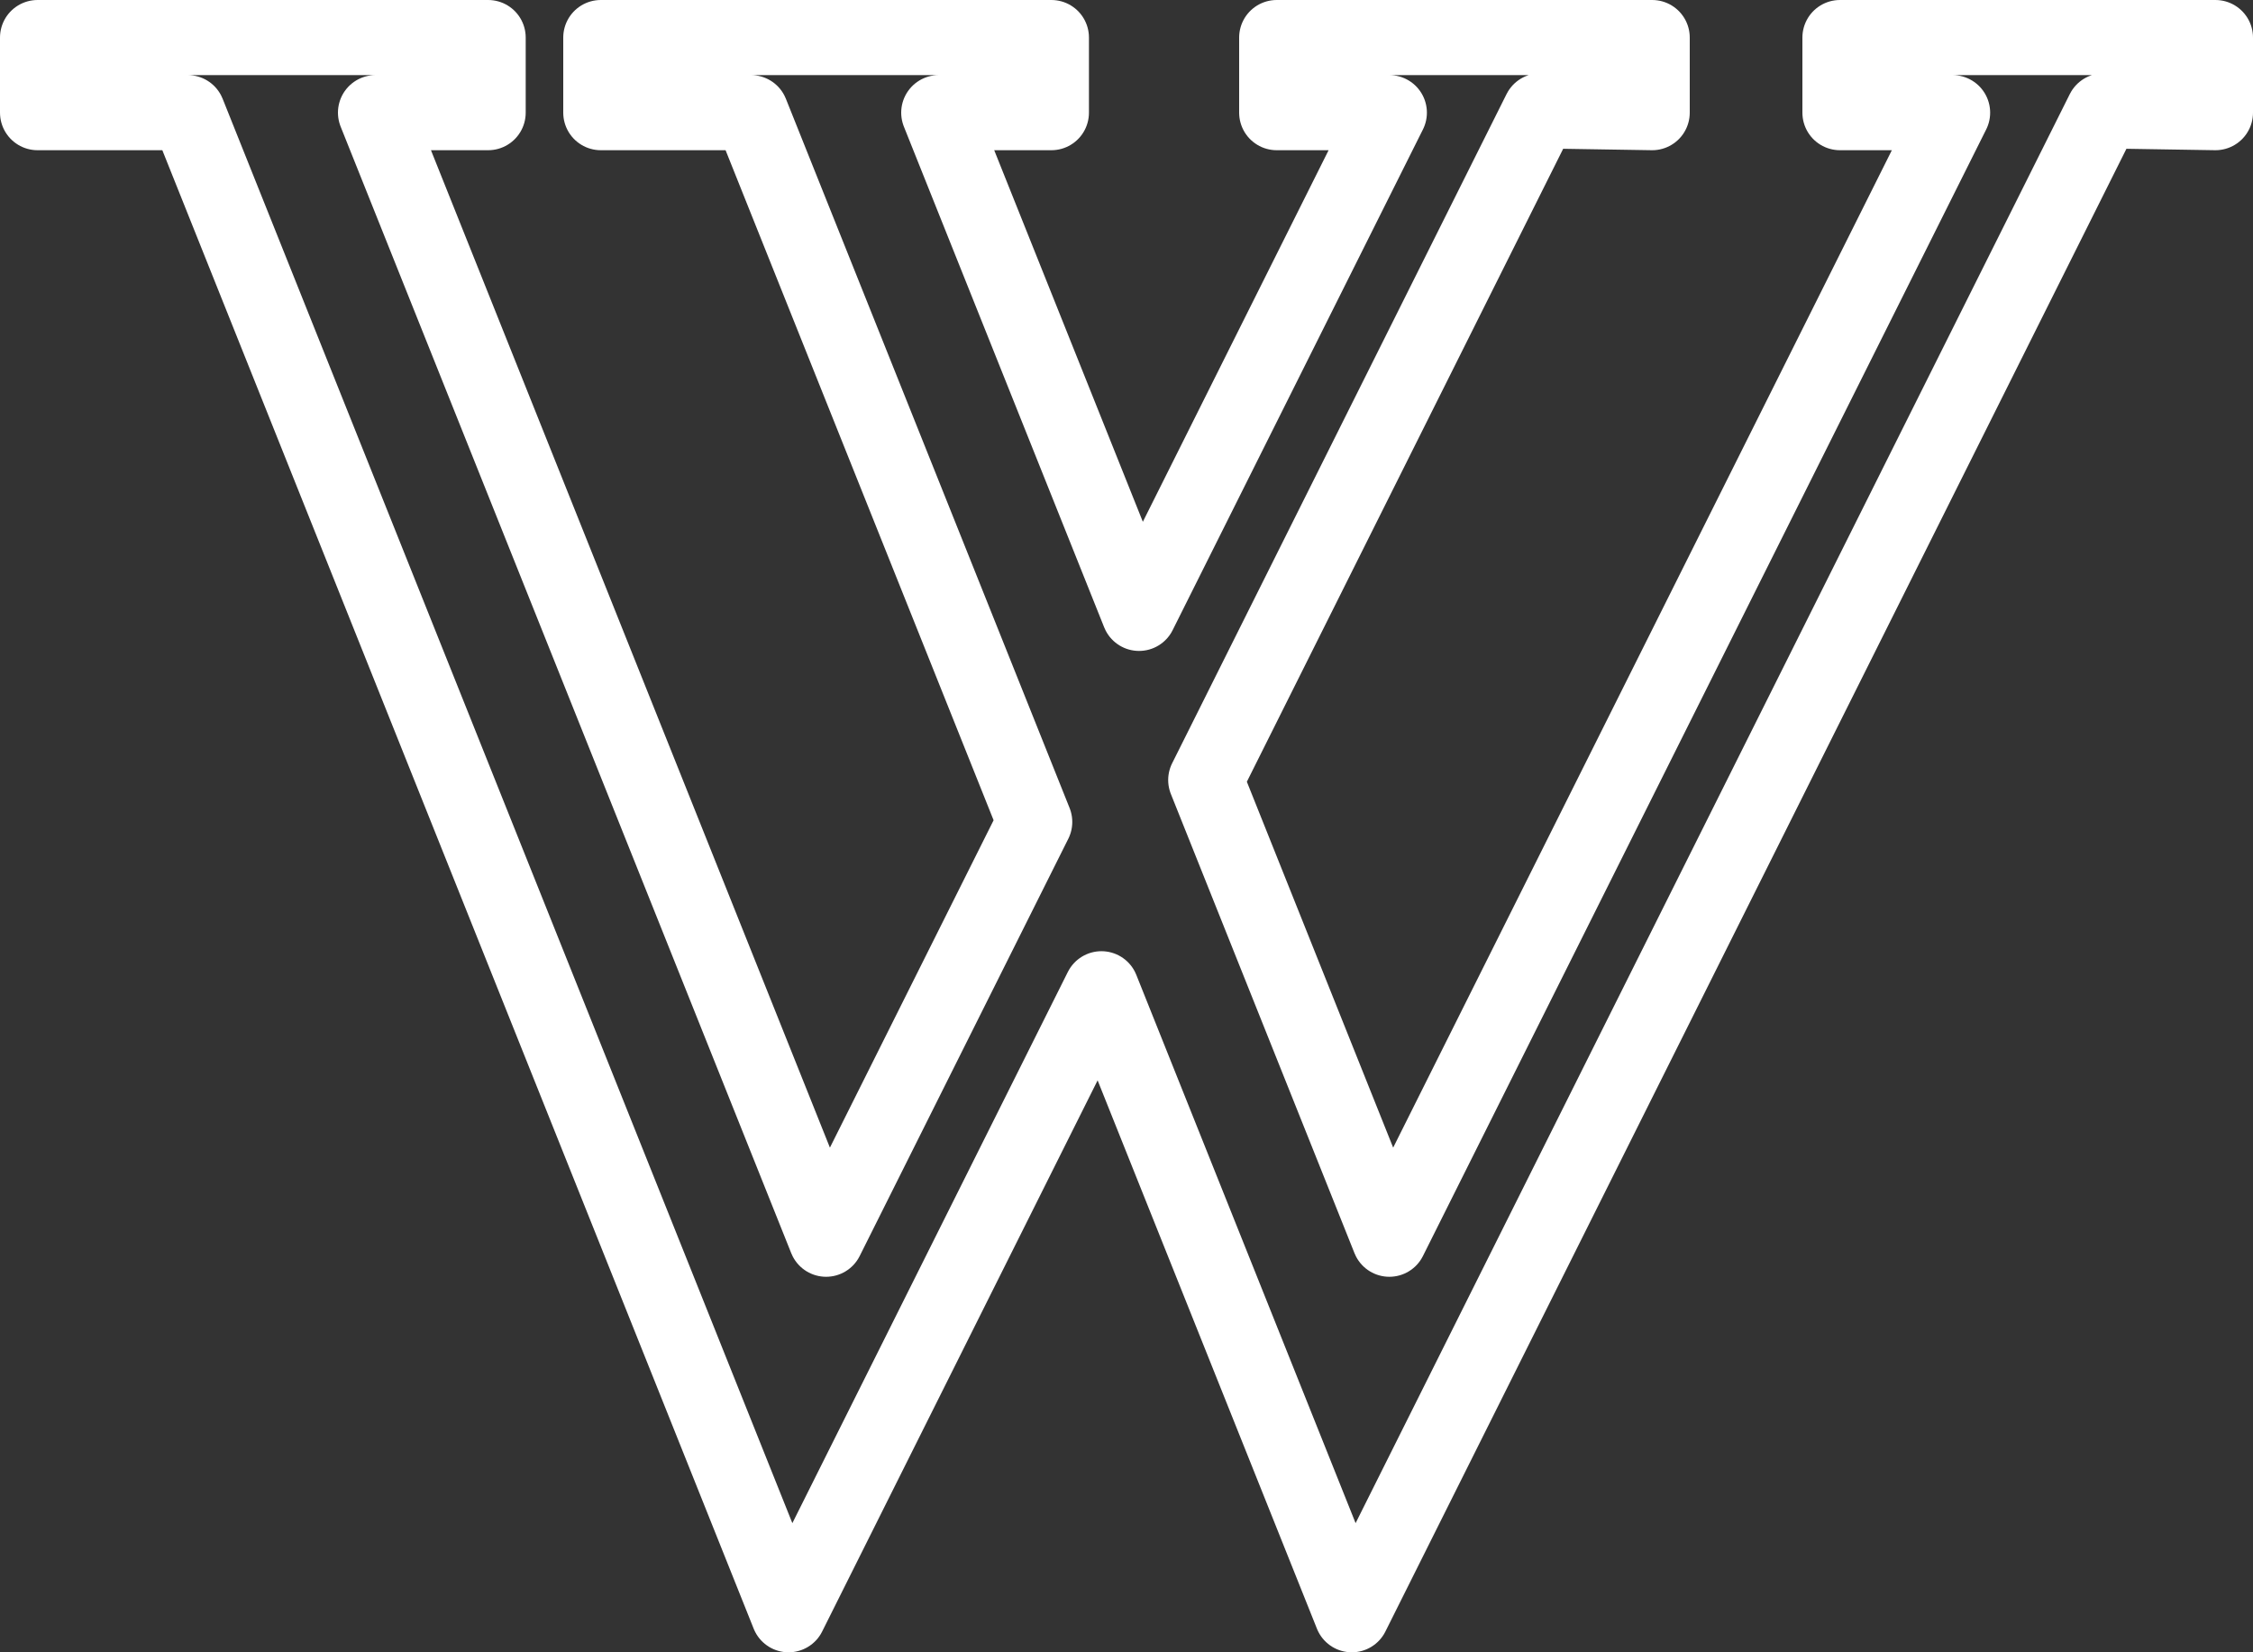 <svg xmlns="http://www.w3.org/2000/svg" width="30" height="22" viewBox="0 0 30 22"><rect x="0" y="0" width="30" height="22" fill="#333333" stroke="none"/><path d="M144.5 364.5v1h1.5l-7.5 15-2.445-6.114 4.453-8.91 1.492.024v-1h-5v1h1.5l-3.333 6.667-2.667-6.667h1.5v-1h-6v1h2l3.778 9.444L131 380.5l-6-15h1.5v-1h-6v1h2l8 20 4.166-8.335L138 385.5l10.008-20.024 1.492.024v-1Z" transform="translate(-120 -364)" style="fill:none;stroke:#fff;stroke-linecap:round;stroke-linejoin:round"/></svg>